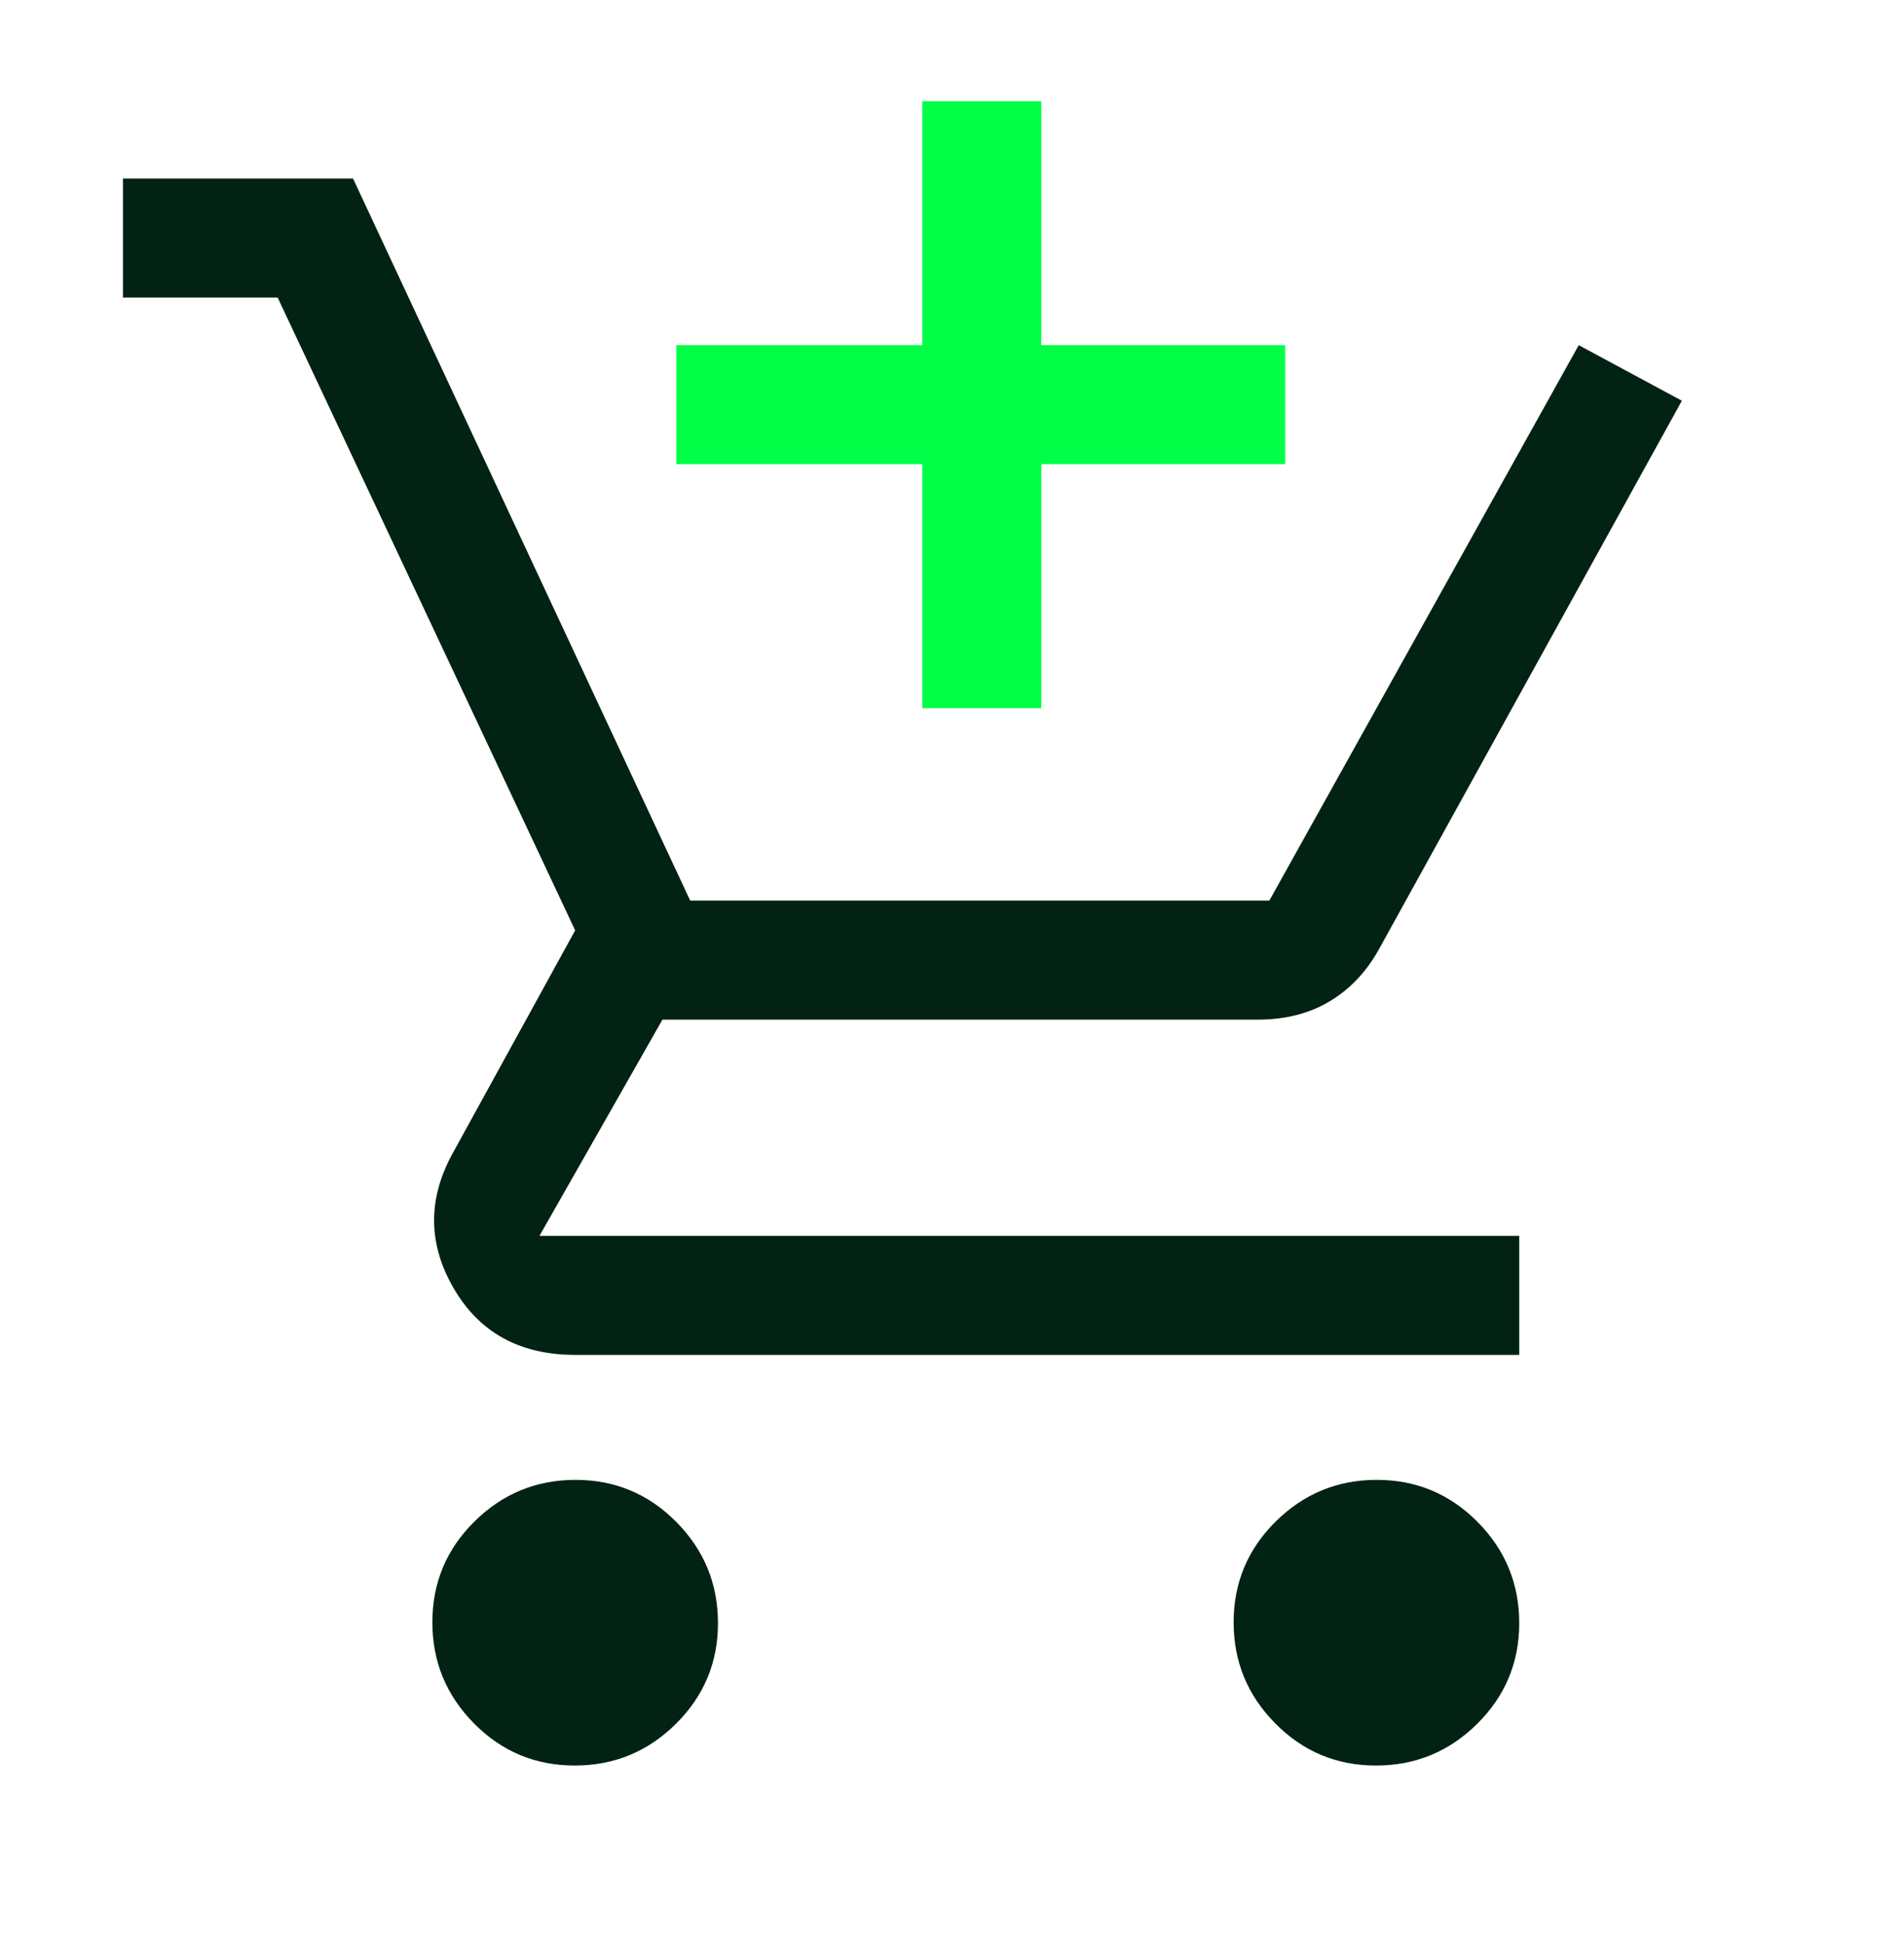 <svg width="48" height="49" viewBox="0 0 48 49" fill="none" xmlns="http://www.w3.org/2000/svg">
<path d="M23.251 17.85V11.7H17.051V8.7H23.251V2.55H26.251V8.7H32.401V11.7H26.251V17.85H23.251Z" fill="#01FF48"/>
<path d="M14.489 44.5C13.496 44.5 12.65 44.147 11.95 43.439C11.25 42.732 10.9 41.882 10.9 40.889C10.9 39.897 11.253 39.05 11.96 38.35C12.667 37.65 13.517 37.3 14.51 37.3C15.503 37.3 16.35 37.654 17.05 38.361C17.75 39.068 18.1 39.918 18.1 40.911C18.1 41.904 17.746 42.75 17.039 43.45C16.332 44.15 15.482 44.5 14.489 44.5ZM34.689 44.5C33.696 44.5 32.85 44.147 32.15 43.439C31.45 42.732 31.1 41.882 31.1 40.889C31.1 39.897 31.453 39.05 32.16 38.35C32.867 37.65 33.717 37.3 34.71 37.3C35.703 37.3 36.55 37.654 37.25 38.361C37.95 39.068 38.3 39.918 38.3 40.911C38.3 41.904 37.946 42.75 37.239 43.45C36.532 44.15 35.682 44.5 34.689 44.5ZM14.5 34.15C13.1 34.15 12.075 33.583 11.425 32.45C10.775 31.317 10.783 30.167 11.45 29L14.5 23.45L7 7.5H3.1V4.5H8.9L17.4 22.7H32L39.8 8.7L42.4 10.1L34.75 23.95C34.438 24.506 34.026 24.936 33.516 25.242C33.005 25.547 32.4 25.7 31.7 25.7H16.7L13.6 31.15H38.3V34.15H14.5Z" fill="#022213"/>
</svg>
